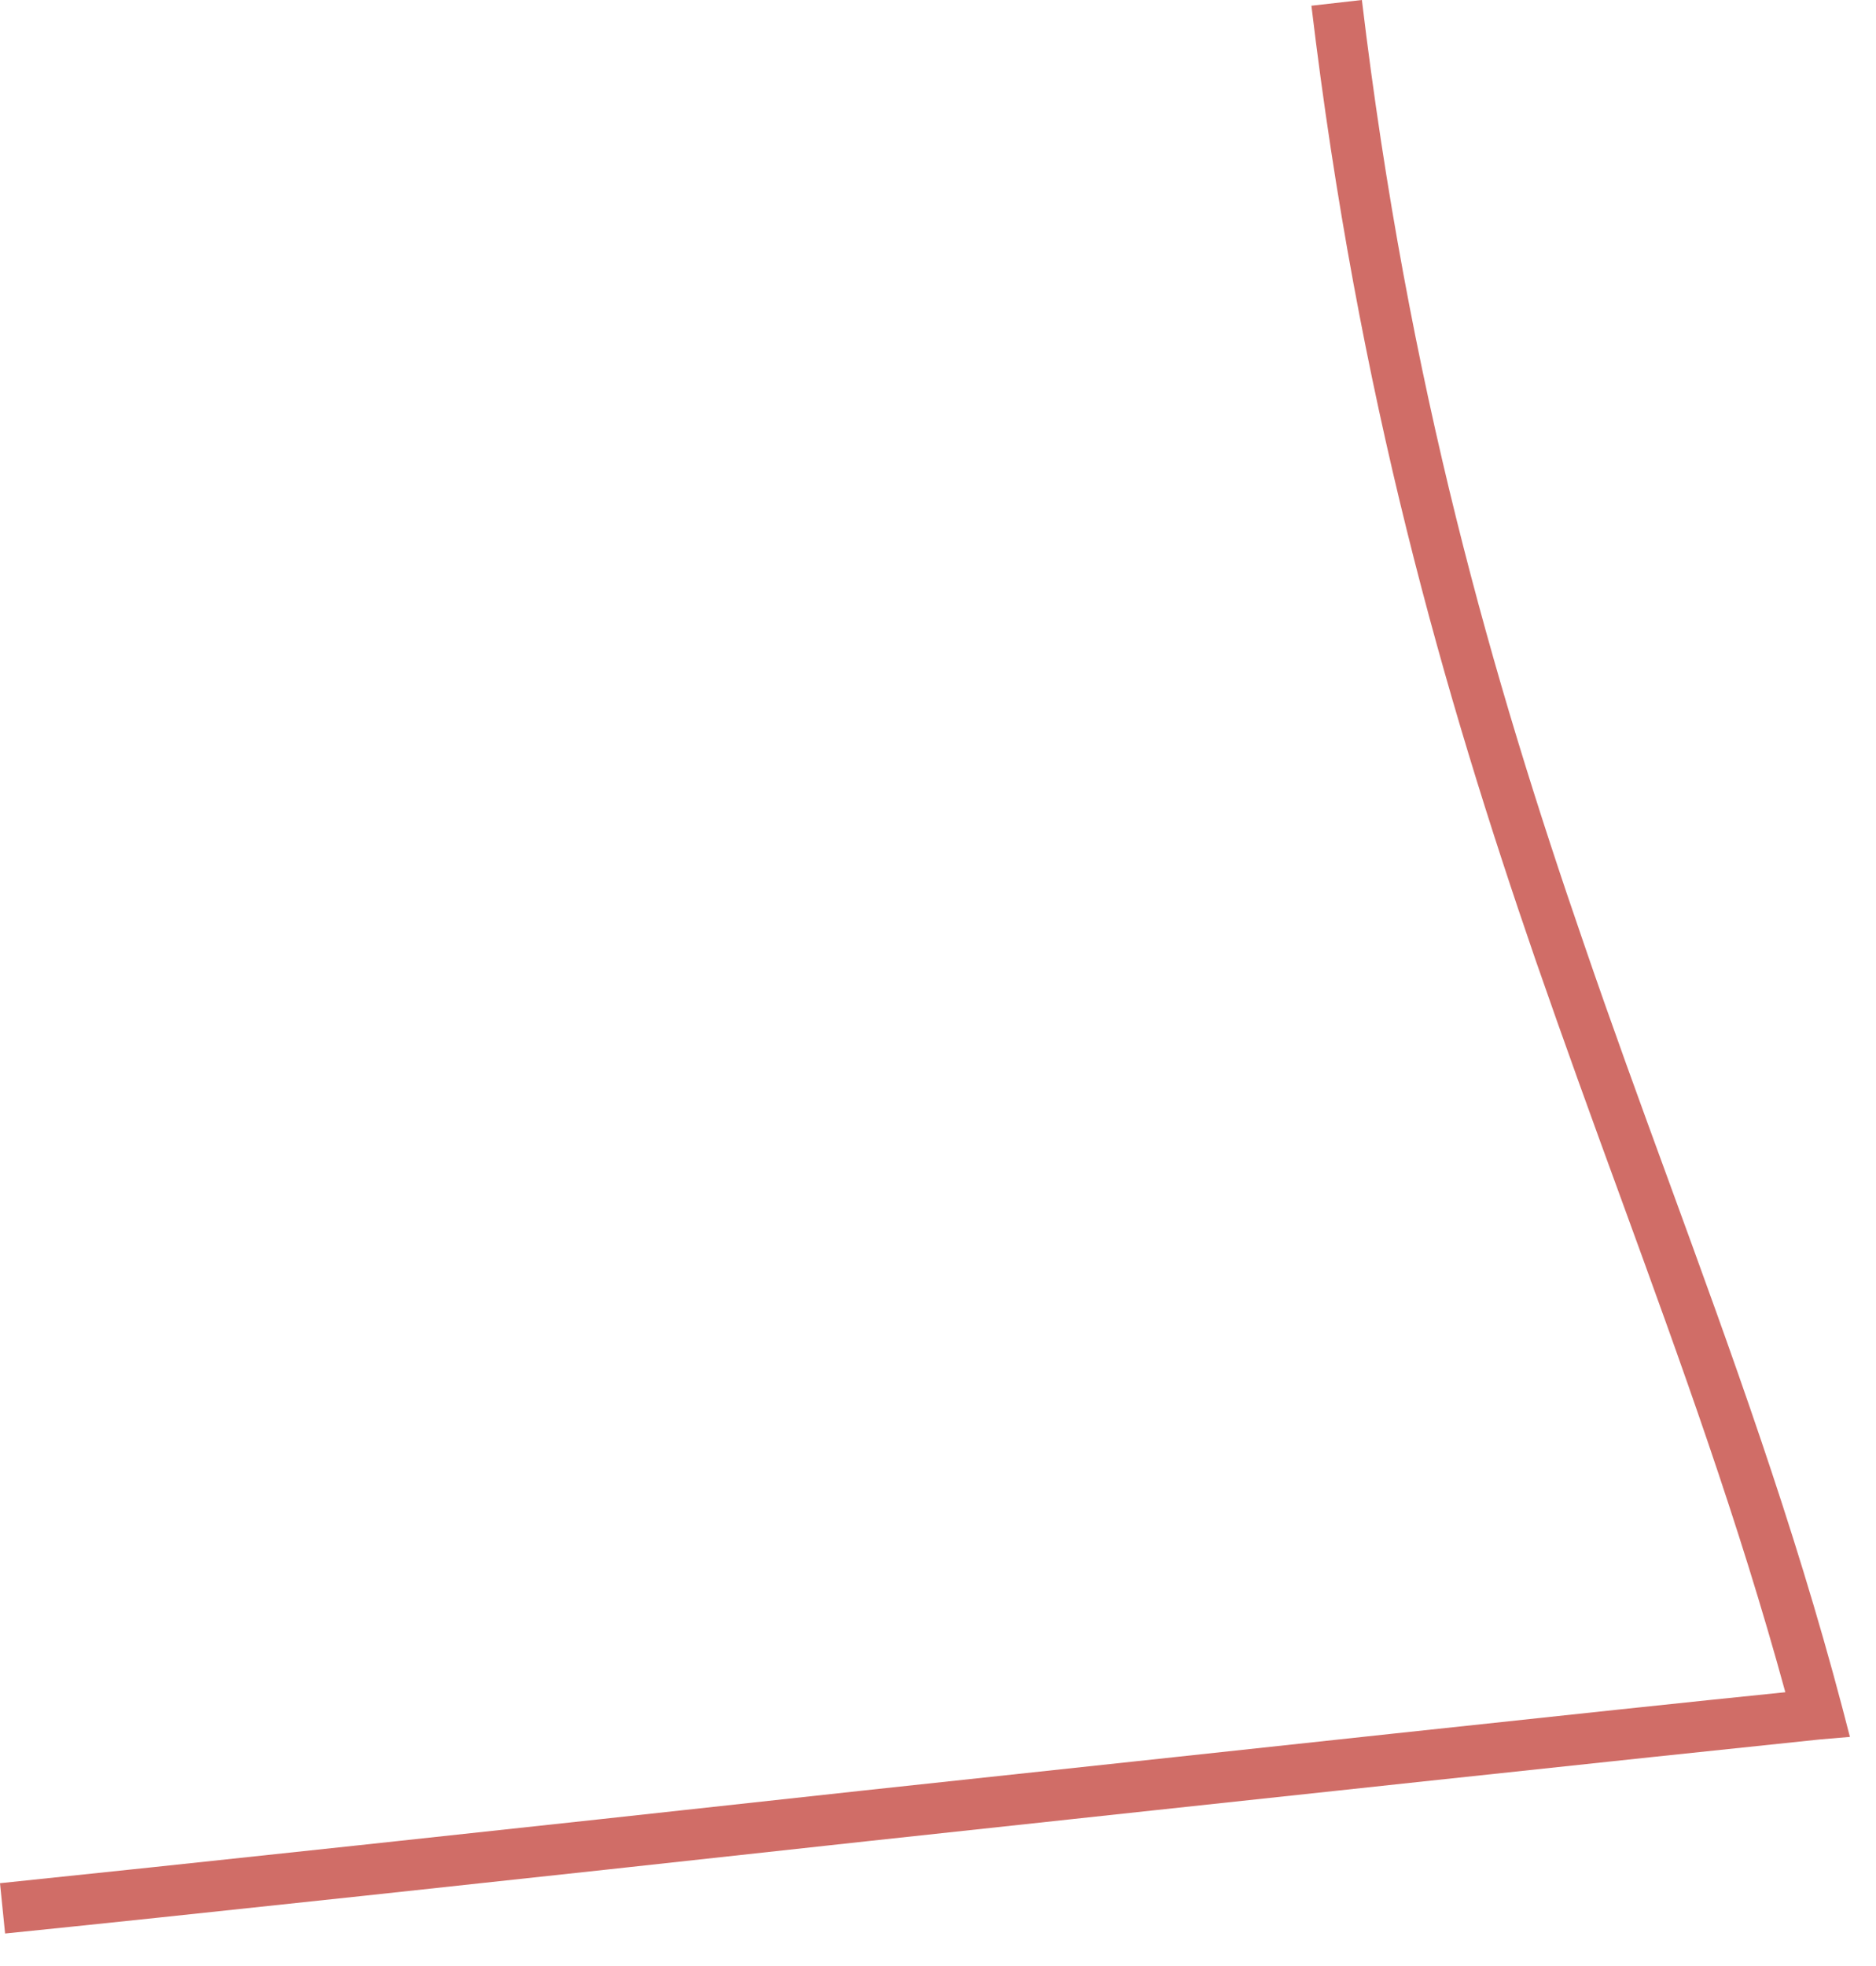 <?xml version="1.0" encoding="utf-8"?>
<svg xmlns="http://www.w3.org/2000/svg" fill="none" height="100%" overflow="visible" preserveAspectRatio="none" style="display: block;" viewBox="0 0 21 22" width="100%">
<path clip-rule="evenodd" d="M18.674 13.2C19.385 15.146 20.079 17.046 20.623 19.109L20.708 19.436L20.376 19.464C18.439 19.664 14.041 20.136 9.736 20.6C5.754 21.036 1.852 21.455 0.057 21.636L0 21.073C1.772 20.891 5.675 20.473 9.664 20.036C13.746 19.6 17.919 19.145 19.985 18.936C19.463 17.027 18.818 15.255 18.148 13.418C17.832 12.555 17.509 11.664 17.19 10.745C16.166 7.773 15.204 4.446 14.68 0.064L15.245 0C15.763 4.327 16.712 7.609 17.728 10.554C18.039 11.463 18.358 12.336 18.674 13.2Z" fill="#D06D67" fill-rule="evenodd" id="Vector"/>
</svg>